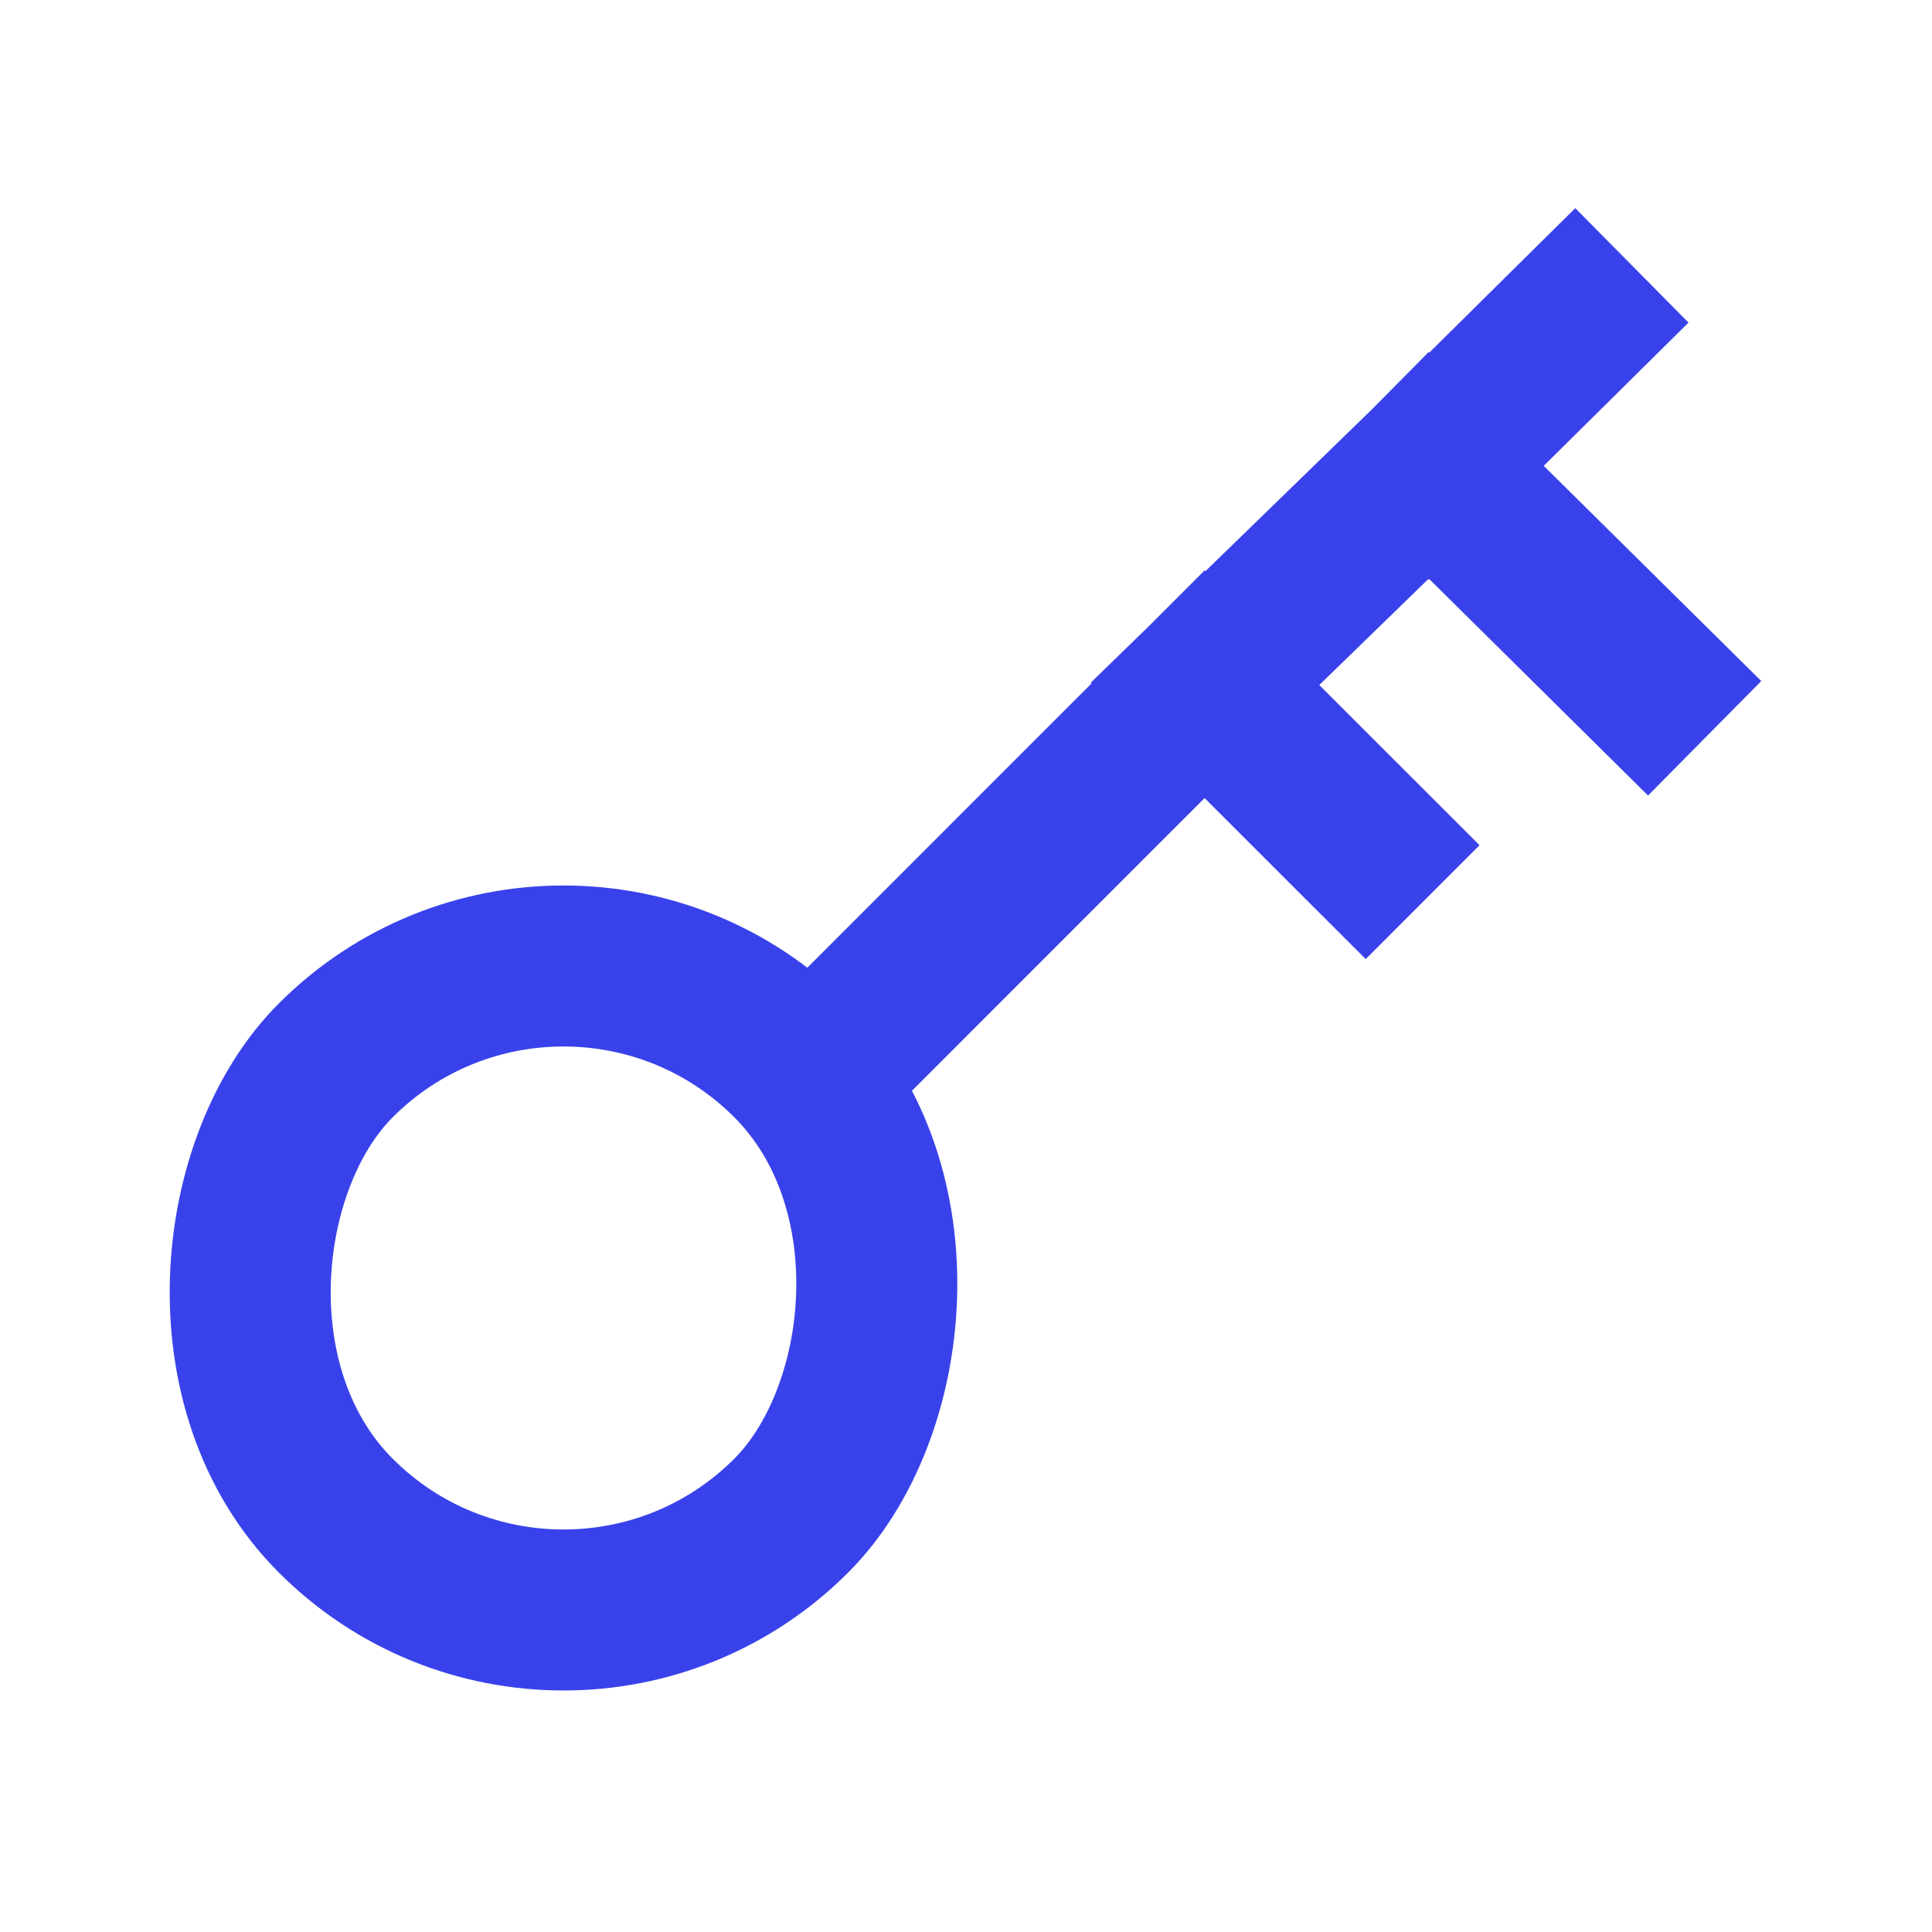 <?xml version="1.0"?>
<svg xmlns="http://www.w3.org/2000/svg" width="24" height="24" viewBox="0 0 24 24" fill="none">
<path d="M19.561 4L17.755 5.787M17.755 5.787L20.465 8.468M17.755 5.787L14.964 8.5M11 12.464C12.594 10.868 14.964 8.5 14.964 8.5M14.964 8.5L16.965 10.5" stroke="#3942EA" stroke-width="2" stroke-linecap="square"/>
<rect x="7" y="10.343" width="8" height="8" rx="4" transform="rotate(45 7 10.343)" stroke="#3942EA" stroke-width="2"/>
</svg>
